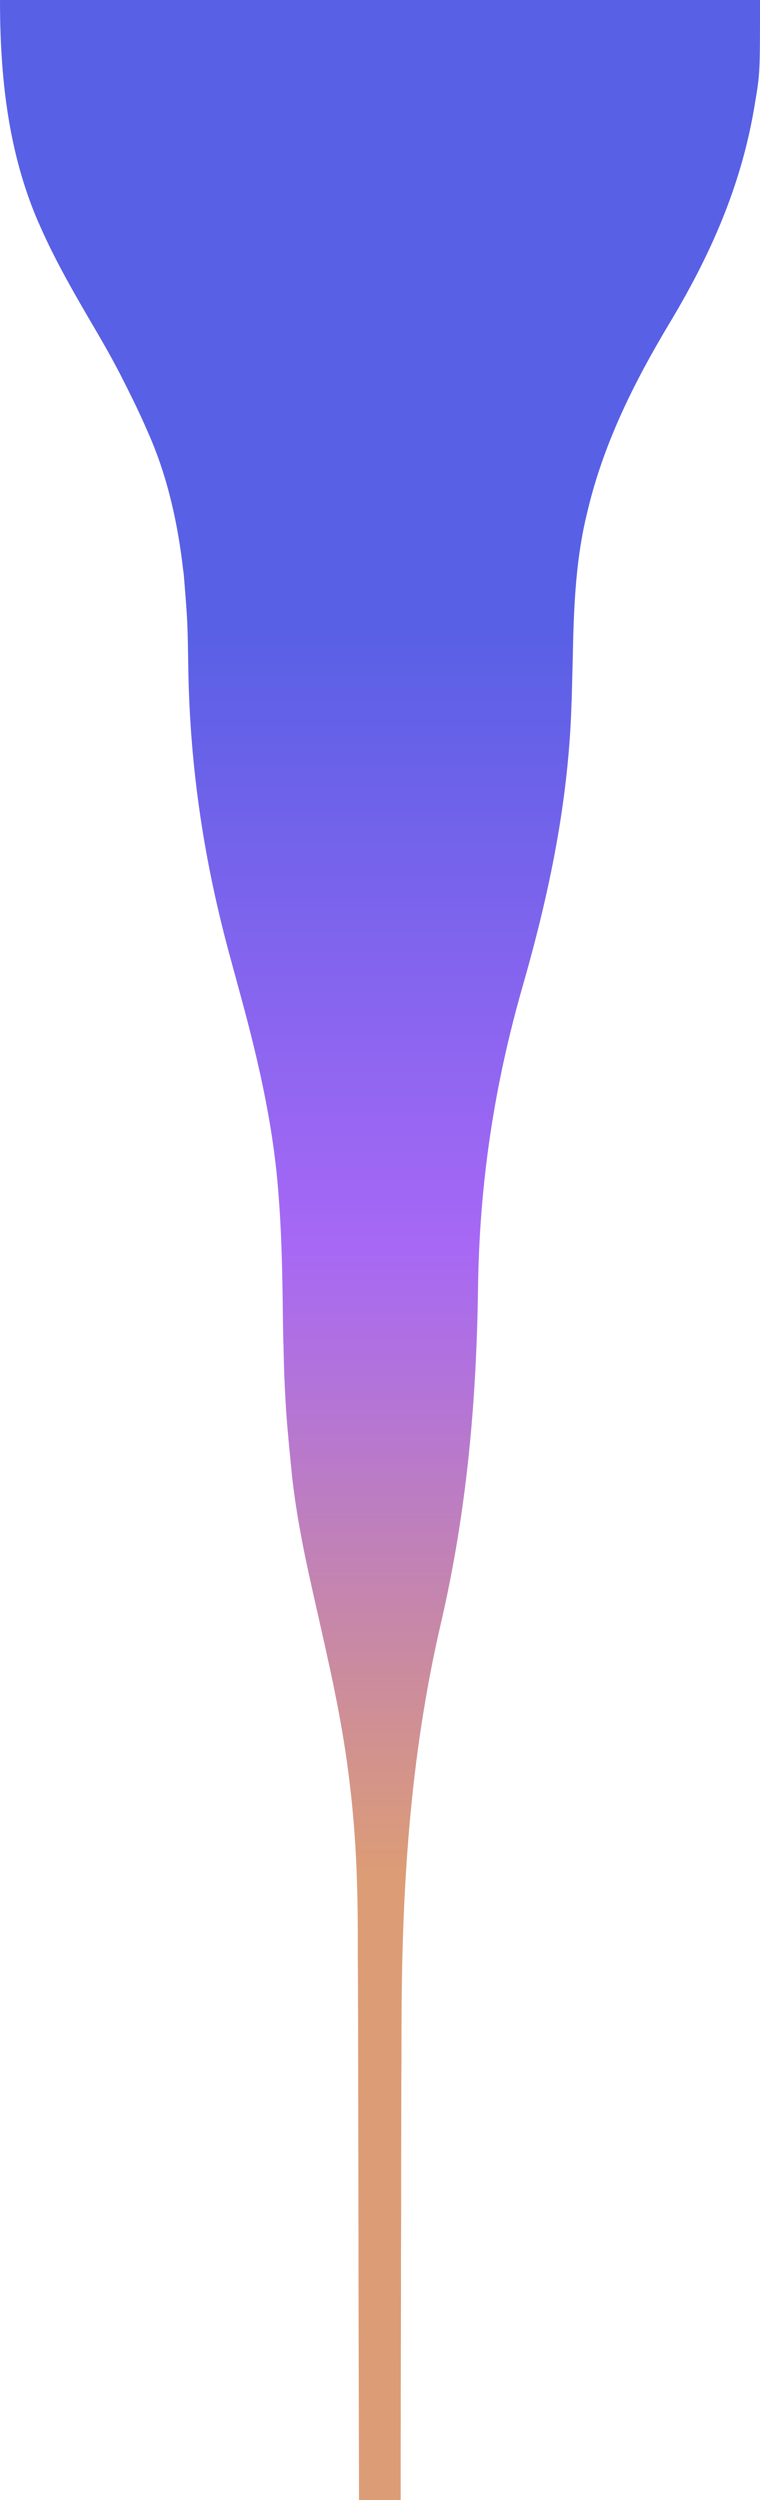 <?xml version="1.0" encoding="utf-8"?>
<!-- Generator: Adobe Illustrator 27.0.0, SVG Export Plug-In . SVG Version: 6.00 Build 0)  -->
<svg version="1.1" id="Capa_1" xmlns="http://www.w3.org/2000/svg" xmlns:xlink="http://www.w3.org/1999/xlink" x="0px" y="0px"
	 viewBox="0 0 438 1440" style="enable-background:new 0 0 438 1440;" xml:space="preserve">
<style type="text/css">
	.st0{fill:url(#SVGID_1_);}
</style>
<linearGradient id="SVGID_1_" gradientUnits="userSpaceOnUse" x1="-79.293" y1="1139.929" x2="-78.293" y2="1139.929" gradientTransform="matrix(8.817457e-14 1440 438 -2.681977e-14 -499069.812 114182)">
	<stop  offset="0" style="stop-color:#5860E500"/>
	<stop  offset="0.25" style="stop-color:#5860E5"/>
	<stop  offset="0.5" style="stop-color:#A768F5"/>
	<stop  offset="0.75" style="stop-color:#DC9C76"/>
	<stop  offset="1" style="stop-color:#DC9C7600"/>
</linearGradient>
<path class="st0" d="M438,0c0,42.4,0,42.4-3,60c-0.3,1.8-0.3,1.8-0.6,3.6c-7.8,44.6-25.2,83.7-48.4,122.3
	c-21.1,35.2-38.9,71-48,111.1c-0.2,0.8-0.4,1.7-0.6,2.5c-5.9,26.1-6.8,53-7.3,79.6c-0.2,7.7-0.4,15.3-0.6,23c0,1.1,0,1.1-0.1,2.3
	c-1.6,56.4-12.7,109.7-28.2,163.7c-16.5,57.6-24.9,113.7-25.7,173.7c-0.9,65.9-6.5,128.9-21.4,193.2
	c-18.1,77.9-22.6,154.1-22.7,233.8c0,9.4,0,18.9-0.1,28.3c0,16.8-0.1,33.6-0.1,50.4c0,16.3,0,32.6-0.1,48.8c0,1.5,0,1.5,0,3.1
	c0,5.1,0,10.1,0,15.2c-0.1,41.8-0.2,83.6-0.2,125.4c-7.9,0-15.8,0-24,0c0-2.7,0-2.7,0-5.5c-0.1-43-0.2-85.9-0.3-128.9
	c0-5.3,0-10.6,0-15.9c0-1.6,0-1.6,0-3.2c0-17-0.1-34-0.1-51.1c0-17.5-0.1-35-0.1-52.5c0-10.8,0-21.6-0.1-32.3c0-7.4,0-14.8-0.1-22.3
	c0-4.3,0-8.5,0-12.8c0-29-1-58-4.5-86.8c-0.1-0.9-0.2-1.8-0.3-2.7c-3-25.1-7.8-49.6-13.3-74.2c-0.2-0.8-0.3-1.5-0.5-2.3
	c-1.8-7.9-3.5-15.7-5.3-23.6c-6-26.3-11.8-52.8-14.4-79.7c-0.2-2.1-0.4-4.1-0.6-6.2c-0.5-4.7-0.9-9.4-1.3-14c-0.1-1-0.2-1.9-0.3-2.9
	c-1.3-15.6-2-31.1-2.3-46.8c0-0.9,0-1.8-0.1-2.8c-0.2-8.5-0.3-17-0.4-25.6c-0.3-20.1-0.8-40.1-2.4-60.1c-0.1-0.8-0.1-1.6-0.2-2.4
	c-3.2-40.5-12.6-79.4-23.4-118.4c-0.2-0.9-0.5-1.8-0.7-2.7c-1-3.5-2-7.1-2.9-10.6c-15.6-56.4-23.9-111-24.8-169.5
	c-0.4-26.1-0.4-26.1-2.5-52.2c-0.1-1.1-0.2-2.2-0.4-3.3C102.7,303,97.1,276.9,87,253c-0.3-0.7-0.6-1.5-1-2.3
	c-4.6-10.8-9.7-21.3-15-31.7c-0.3-0.6-0.7-1.3-1-2c-4.6-9-9.5-17.7-14.6-26.4C43.8,170.8,32.2,151,23,130c-0.3-0.7-0.6-1.4-1-2.2
	C4.5,87.2,0,43.8,0,0C144.5,0,289.1,0,438,0z"/>
</svg>
